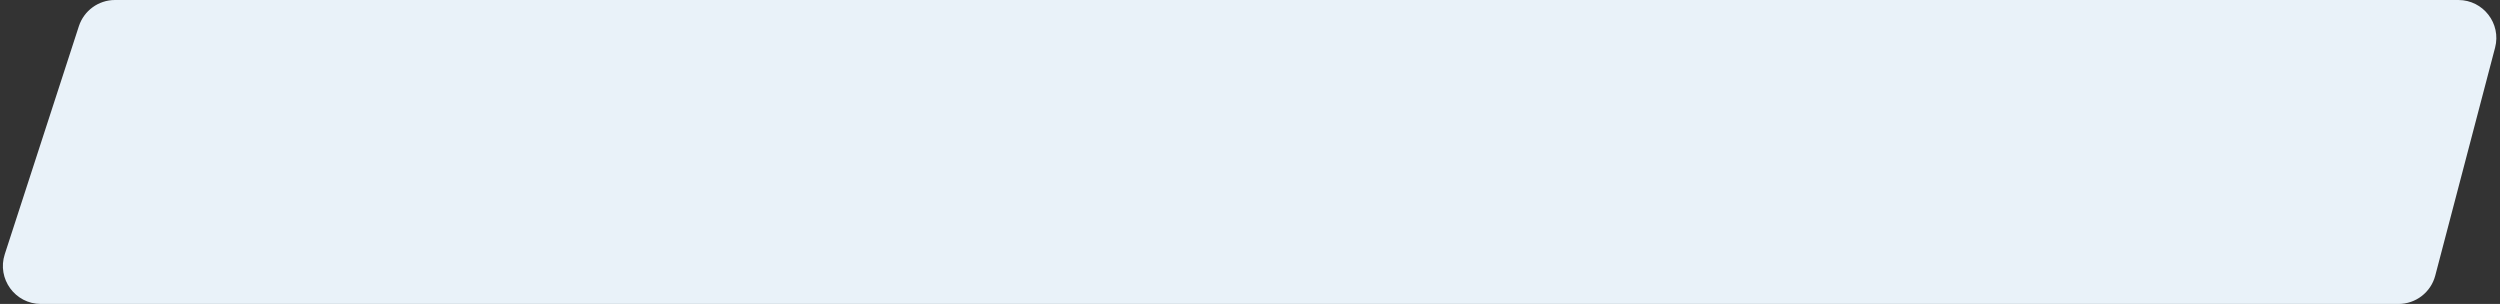 <?xml version="1.0" encoding="UTF-8"?> <svg xmlns="http://www.w3.org/2000/svg" width="329" height="40" viewBox="0 0 329 40" fill="none"><rect x="0" y="0" width="329" height="40" fill="#333333" stroke="none"/> <path d="M328.354 6.269C329.186 3.1 326.795 0 323.518 0H15.133C12.966 0 11.047 1.395 10.377 3.455L0.627 33.455C-0.423 36.685 1.985 40 5.382 40H315.643C317.916 40 319.902 38.468 320.479 36.27L328.354 6.269Z" fill="#E9F2F9"></path> </svg> 